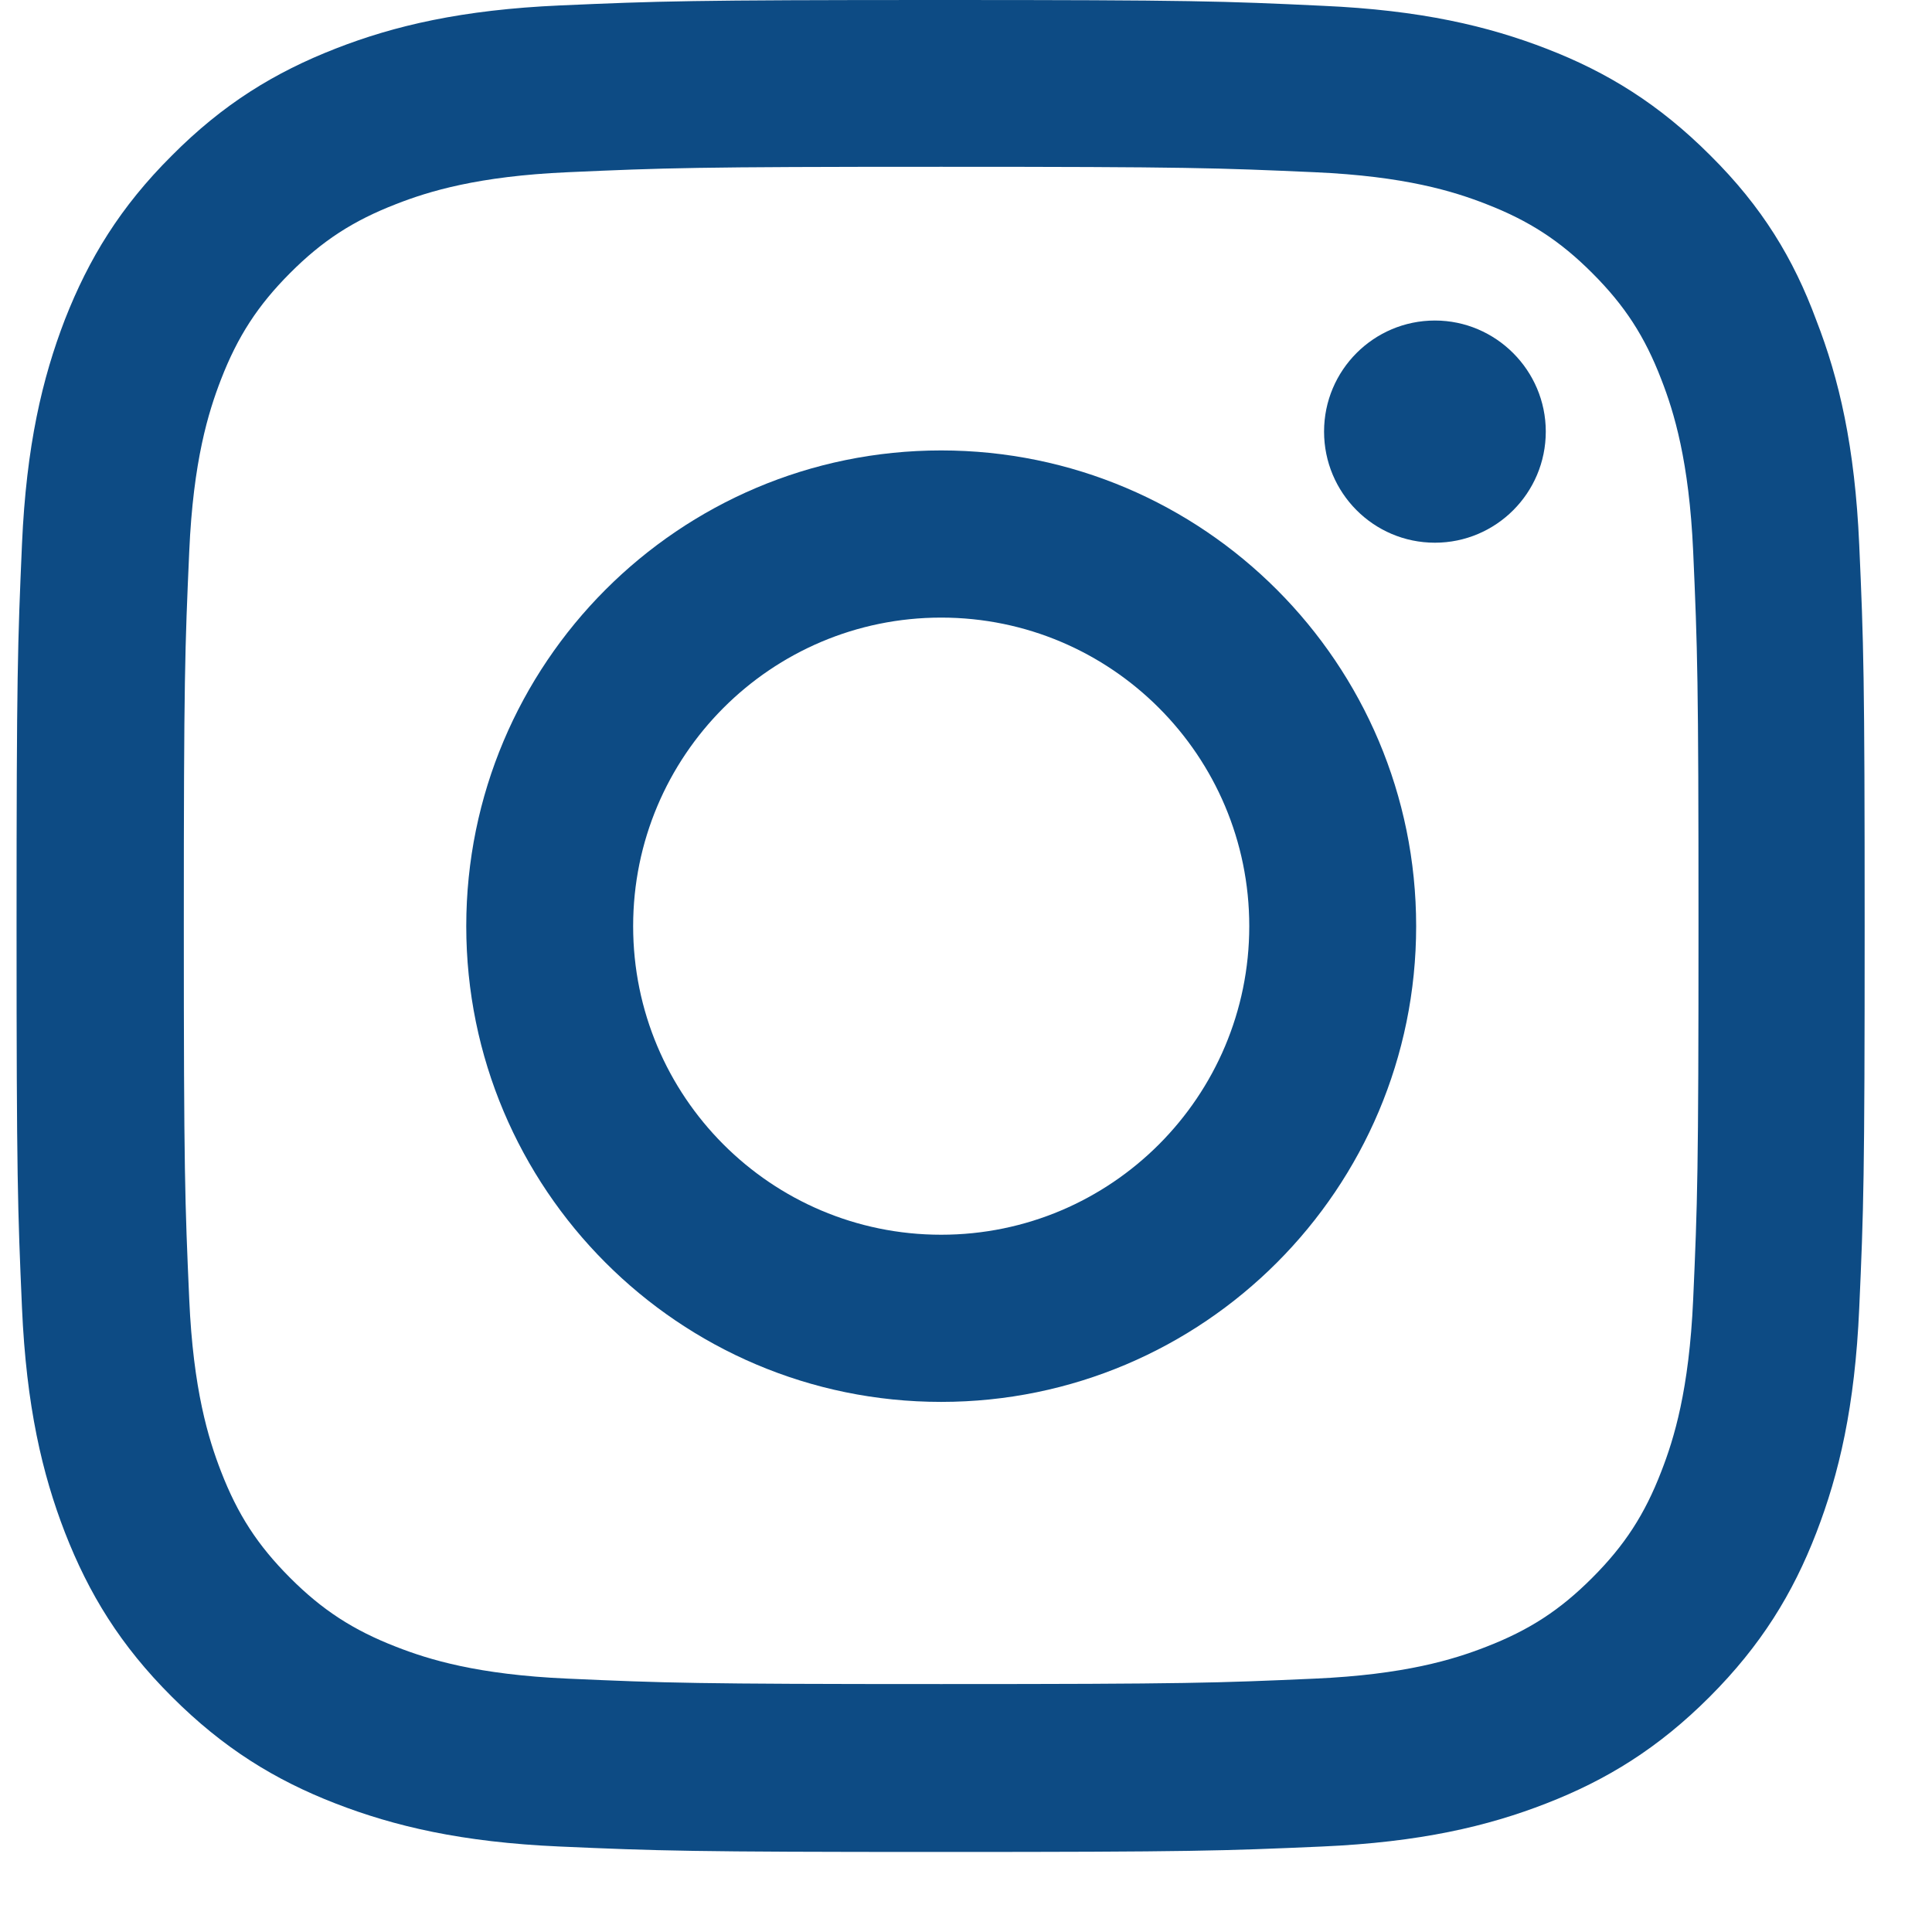 <svg width="21" height="21" viewBox="0 0 21 21" fill="none" xmlns="http://www.w3.org/2000/svg">
<g clip-path="url(#clip0_50_1880)">
<path d="M10.23 1.813C12.915 1.813 13.233 1.825 14.289 1.872C15.271 1.915 15.801 2.08 16.154 2.218C16.621 2.399 16.959 2.619 17.308 2.969C17.662 3.323 17.878 3.657 18.058 4.125C18.196 4.479 18.36 5.014 18.404 5.993C18.451 7.055 18.462 7.373 18.462 10.059C18.462 12.749 18.451 13.067 18.404 14.125C18.36 15.108 18.196 15.639 18.058 15.993C17.878 16.461 17.658 16.799 17.308 17.149C16.955 17.503 16.621 17.719 16.154 17.9C15.801 18.038 15.267 18.203 14.289 18.246C13.229 18.293 12.912 18.305 10.23 18.305C7.545 18.305 7.227 18.293 6.171 18.246C5.189 18.203 4.659 18.038 4.306 17.9C3.839 17.719 3.501 17.499 3.152 17.149C2.799 16.795 2.583 16.461 2.402 15.993C2.265 15.639 2.1 15.104 2.057 14.125C2.01 13.063 1.998 12.745 1.998 10.059C1.998 7.369 2.01 7.051 2.057 5.993C2.1 5.01 2.265 4.479 2.402 4.125C2.583 3.657 2.803 3.319 3.152 2.969C3.505 2.615 3.839 2.399 4.306 2.218C4.659 2.08 5.193 1.915 6.171 1.872C7.227 1.825 7.545 1.813 10.23 1.813ZM10.23 0C7.502 0 7.16 0.012 6.088 0.059C5.021 0.106 4.287 0.279 3.651 0.527C2.987 0.786 2.426 1.129 1.868 1.691C1.307 2.249 0.965 2.812 0.706 3.472C0.459 4.113 0.286 4.845 0.239 5.914C0.192 6.992 0.18 7.334 0.18 10.067C0.18 12.8 0.192 13.142 0.239 14.216C0.286 15.285 0.459 16.02 0.706 16.658C0.965 17.322 1.307 17.884 1.868 18.443C2.426 19.001 2.987 19.347 3.647 19.603C4.287 19.851 5.017 20.024 6.085 20.071C7.156 20.118 7.498 20.13 10.226 20.13C12.955 20.13 13.296 20.118 14.368 20.071C15.436 20.024 16.17 19.851 16.806 19.603C17.465 19.347 18.027 19.001 18.584 18.443C19.142 17.884 19.487 17.322 19.742 16.662C19.99 16.02 20.162 15.289 20.209 14.22C20.257 13.146 20.268 12.804 20.268 10.071C20.268 7.338 20.257 6.996 20.209 5.922C20.162 4.853 19.99 4.117 19.742 3.48C19.495 2.812 19.154 2.249 18.592 1.691C18.035 1.133 17.473 0.786 16.814 0.531C16.174 0.283 15.444 0.11 14.376 0.063C13.3 0.012 12.959 0 10.23 0Z" fill="#0D4B84"/>
<path d="M10.23 4.896C7.38 4.896 5.068 7.212 5.068 10.067C5.068 12.922 7.38 15.238 10.23 15.238C13.08 15.238 15.393 12.922 15.393 10.067C15.393 7.212 13.08 4.896 10.23 4.896ZM10.23 13.421C8.381 13.421 6.882 11.919 6.882 10.067C6.882 8.215 8.381 6.713 10.23 6.713C12.079 6.713 13.579 8.215 13.579 10.067C13.579 11.919 12.079 13.421 10.23 13.421Z" fill="#0D4B84"/>
<path d="M16.802 4.691C16.802 5.36 16.26 5.899 15.597 5.899C14.929 5.899 14.392 5.356 14.392 4.691C14.392 4.023 14.933 3.484 15.597 3.484C16.26 3.484 16.802 4.027 16.802 4.691Z" fill="#0D4B84"/>
</g>
<defs>
<clipPath id="clip0_50_1880">
<rect width="20.1" height="20.134" fill="white" transform="translate(0.18)"/>
</clipPath>
</defs>
</svg>
